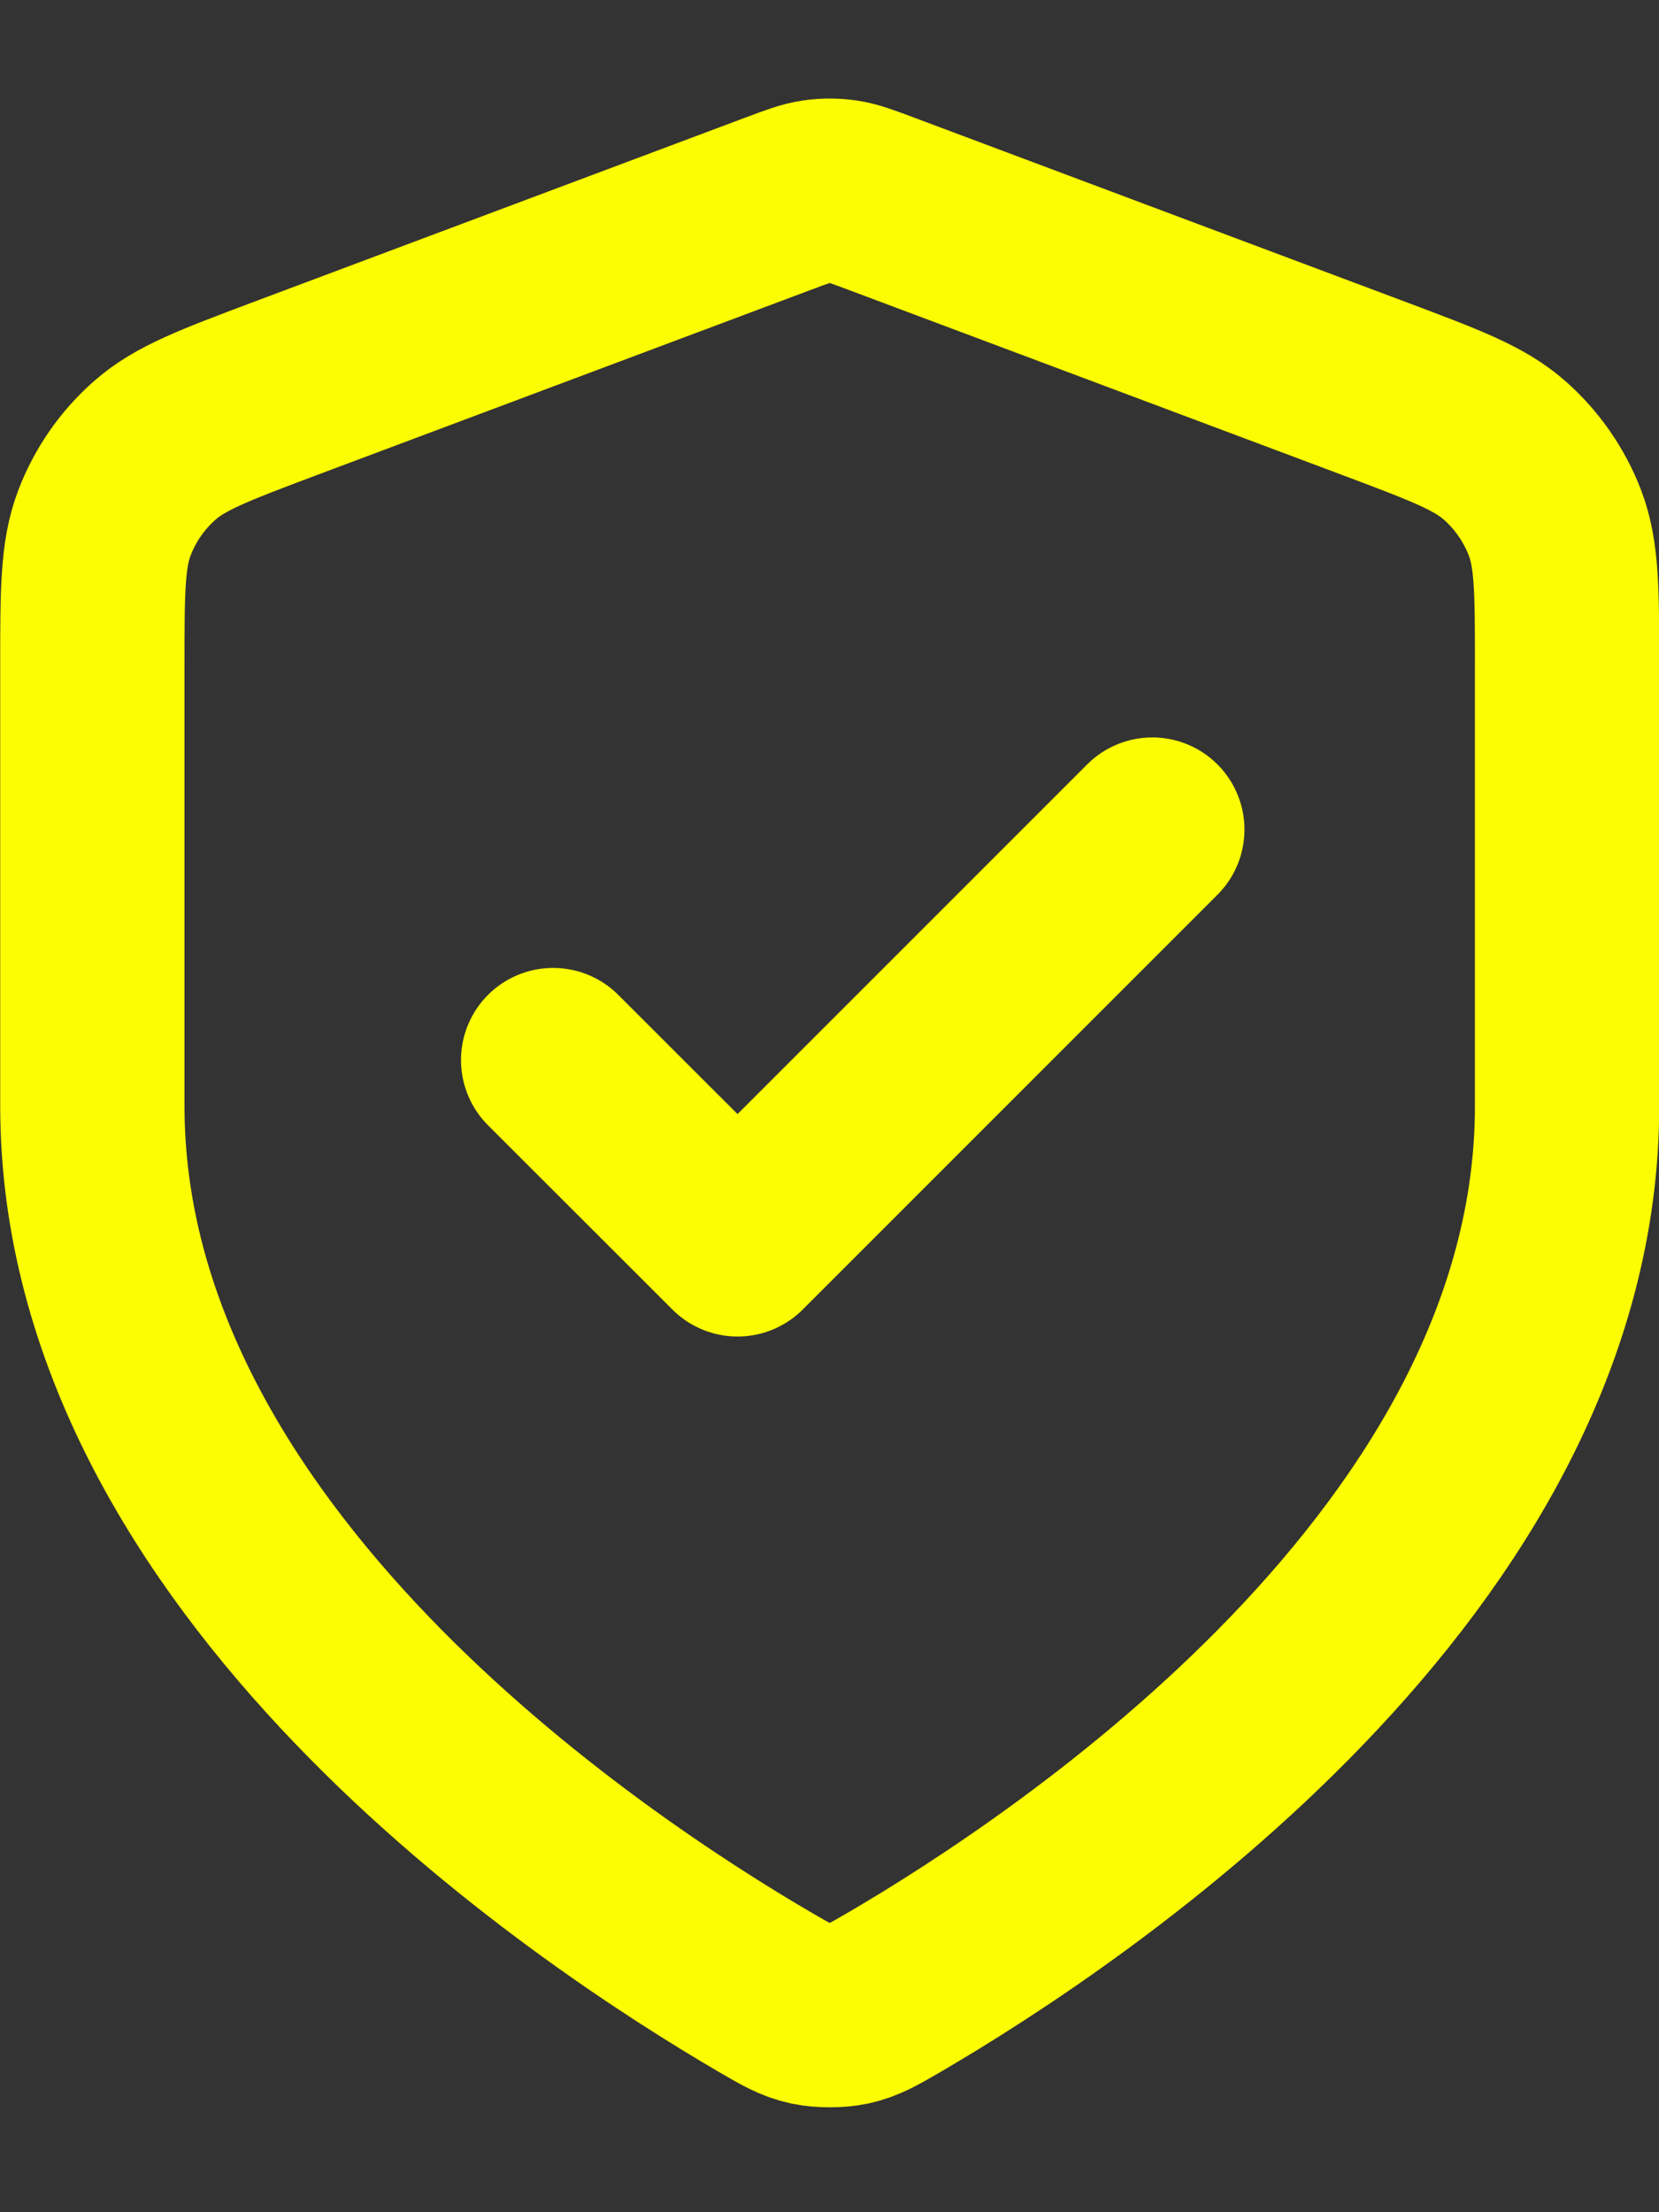 <svg width="12" height="16" viewBox="0 0 12 16" fill="none" xmlns="http://www.w3.org/2000/svg">
<rect x="0" y="0" width="12" height="16" fill="#333333" stroke="none"/>
<path d="M4.001 7.667L5.335 9L8.335 6M11.335 8C11.335 11.273 7.765 13.652 6.467 14.41C6.319 14.496 6.245 14.539 6.141 14.562C6.06 14.579 5.942 14.579 5.862 14.562C5.757 14.539 5.684 14.496 5.536 14.41C4.237 13.652 0.668 11.273 0.668 8V4.812C0.668 4.279 0.668 4.012 0.755 3.783C0.832 3.581 0.957 3.4 1.12 3.257C1.304 3.095 1.553 3.002 2.052 2.814L5.627 1.474C5.765 1.422 5.835 1.396 5.906 1.386C5.969 1.377 6.033 1.377 6.097 1.386C6.168 1.396 6.237 1.422 6.376 1.474L9.95 2.814C10.449 3.002 10.699 3.095 10.883 3.257C11.045 3.4 11.171 3.581 11.248 3.783C11.335 4.012 11.335 4.279 11.335 4.812V8Z" stroke="#FCFC03" stroke-width="1.333" stroke-linecap="round" stroke-linejoin="round"/>
</svg>

